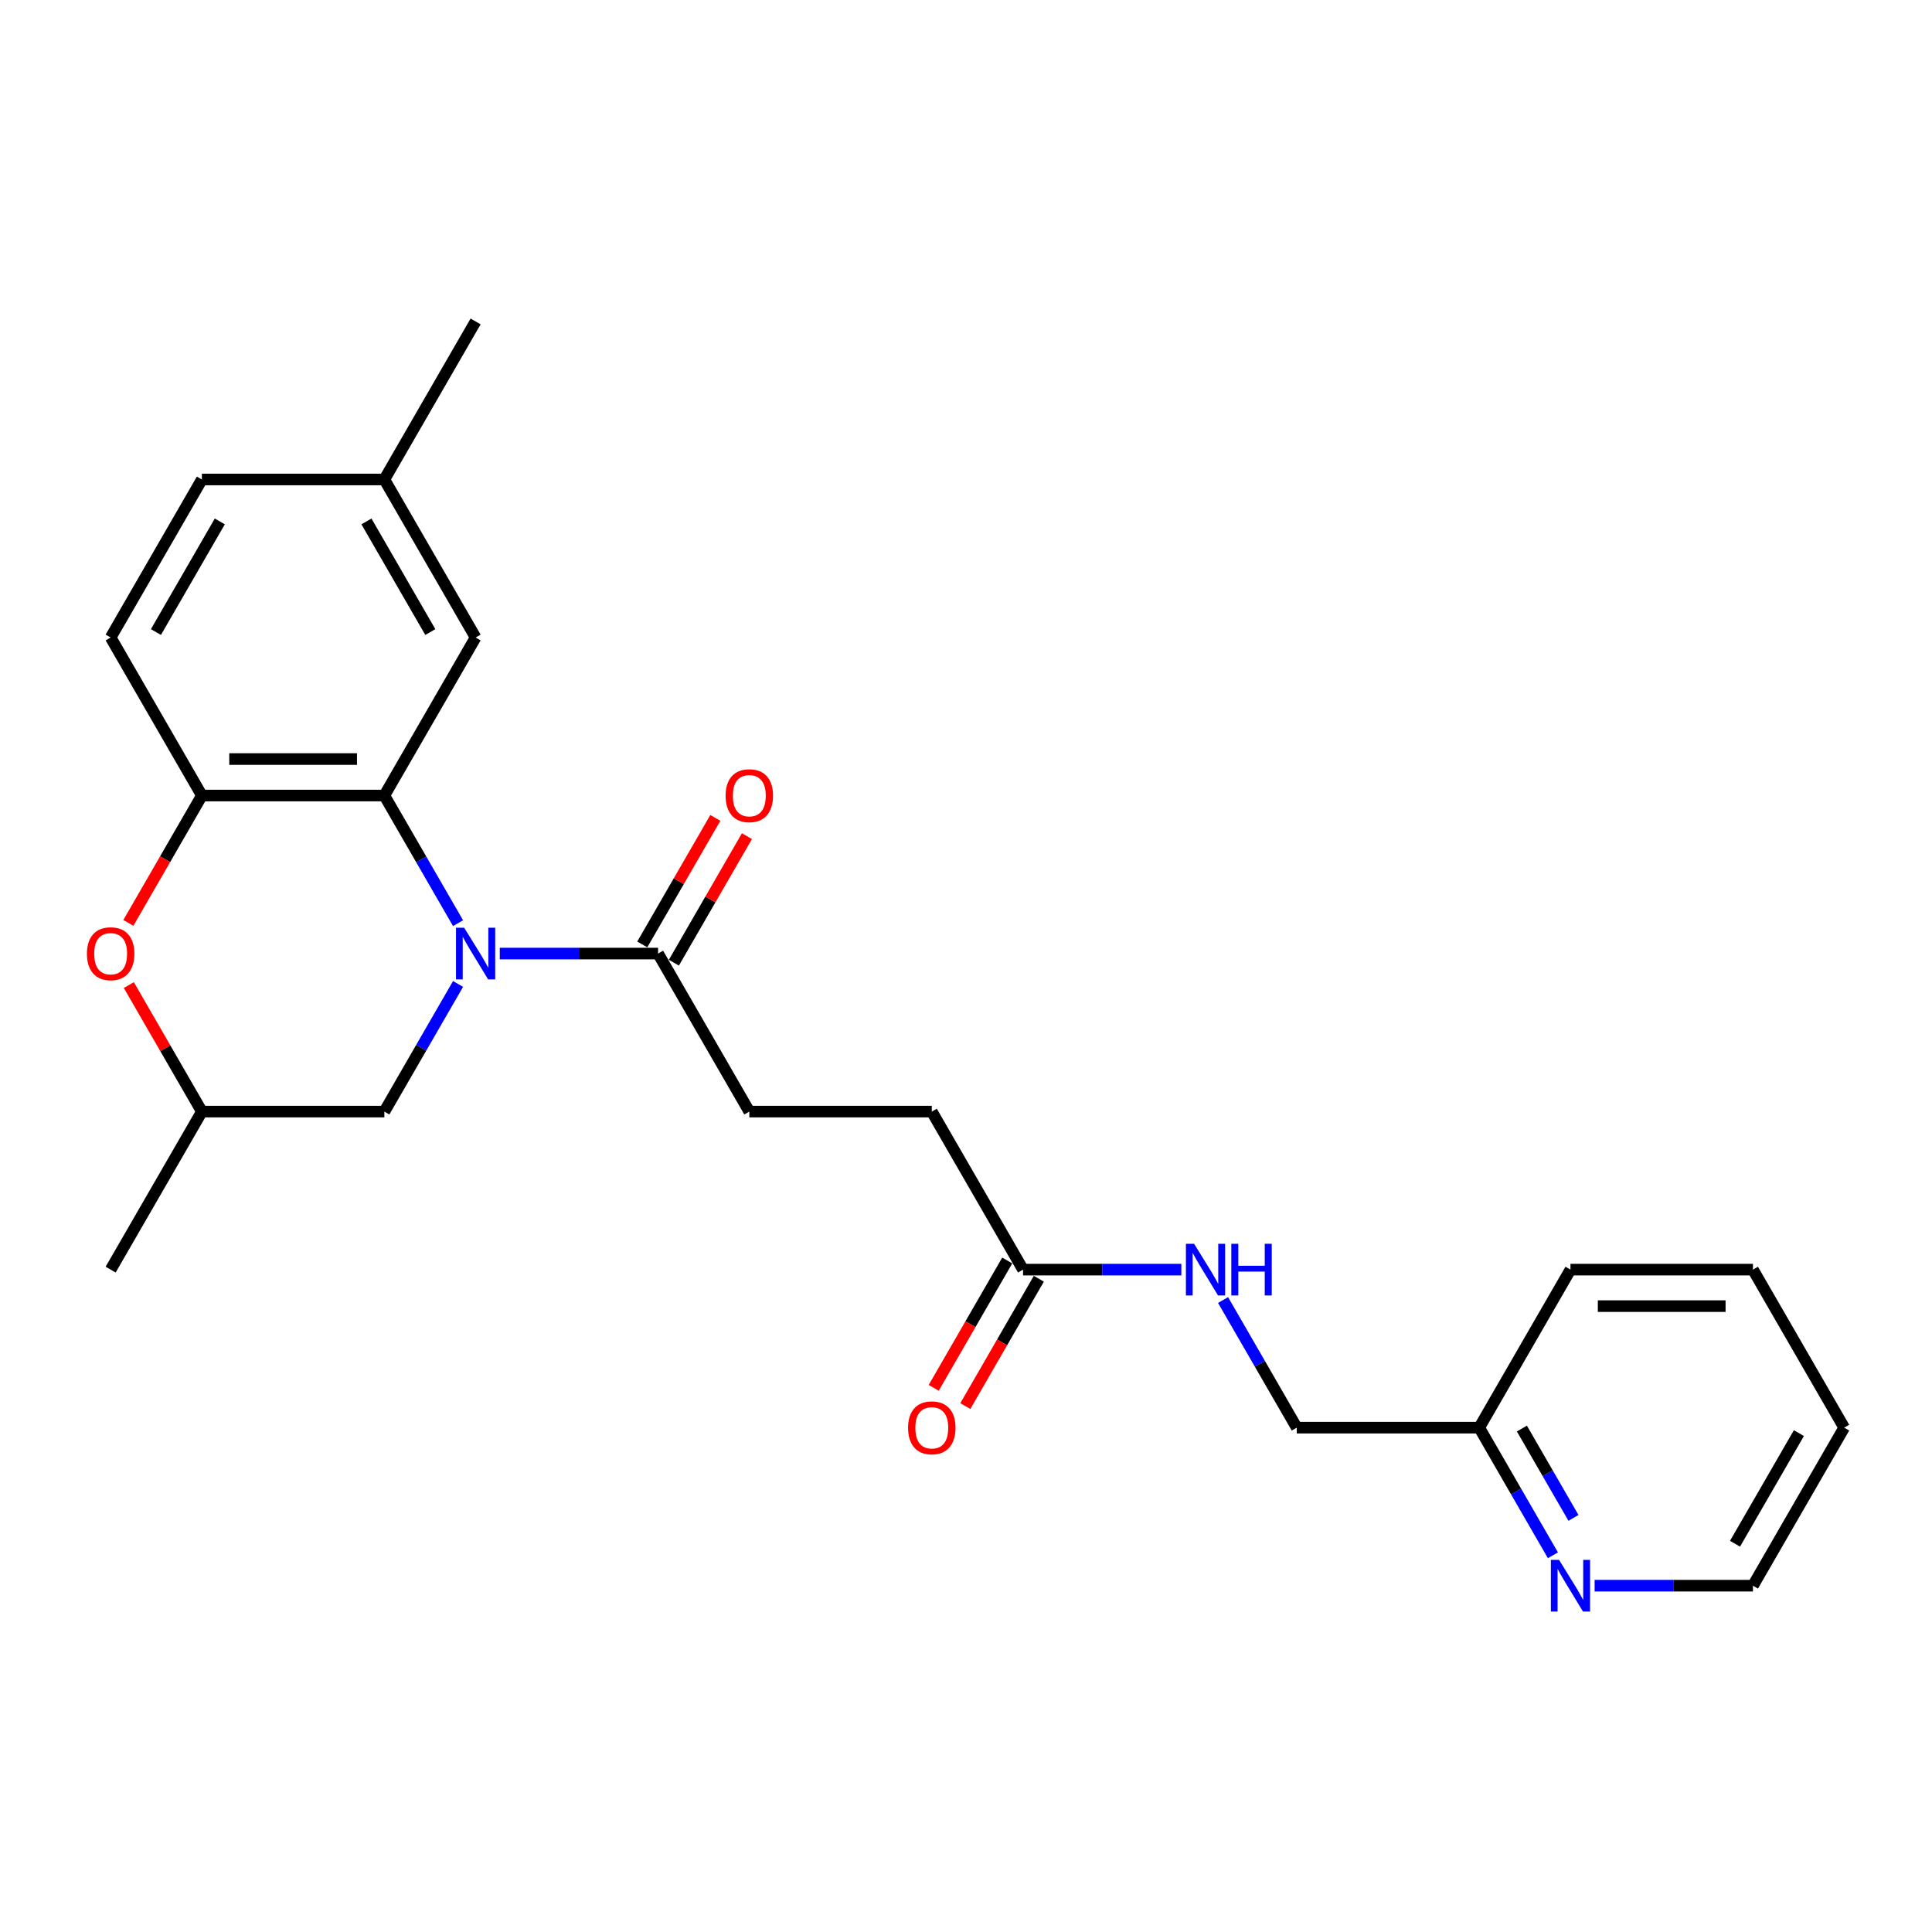 <?xml version='1.0' encoding='iso-8859-1'?>
<svg version='1.1' baseProfile='full'
              xmlns='http://www.w3.org/2000/svg'
                      xmlns:rdkit='http://www.rdkit.org/xml'
                      xmlns:xlink='http://www.w3.org/1999/xlink'
                  xml:space='preserve'
width='1000px' height='1000px' viewBox='0 0 1000 1000'>
<!-- END OF HEADER -->
<rect style='opacity:1.0;fill:#FFFFFF;stroke:none' width='1000' height='1000' x='0' y='0'> </rect>
<path class='bond-0' d='M 237.086,477.829 L 218.016,444.799' style='fill:none;fill-rule:evenodd;stroke:#0000FF;stroke-width:6px;stroke-linecap:butt;stroke-linejoin:miter;stroke-opacity:1' />
<path class='bond-0' d='M 218.016,444.799 L 198.946,411.769' style='fill:none;fill-rule:evenodd;stroke:#000000;stroke-width:6px;stroke-linecap:butt;stroke-linejoin:miter;stroke-opacity:1' />
<path class='bond-2' d='M 258.676,493.565 L 299.648,493.565' style='fill:none;fill-rule:evenodd;stroke:#0000FF;stroke-width:6px;stroke-linecap:butt;stroke-linejoin:miter;stroke-opacity:1' />
<path class='bond-2' d='M 299.648,493.565 L 340.621,493.565' style='fill:none;fill-rule:evenodd;stroke:#000000;stroke-width:6px;stroke-linecap:butt;stroke-linejoin:miter;stroke-opacity:1' />
<path class='bond-4' d='M 237.086,509.3 L 218.016,542.33' style='fill:none;fill-rule:evenodd;stroke:#0000FF;stroke-width:6px;stroke-linecap:butt;stroke-linejoin:miter;stroke-opacity:1' />
<path class='bond-4' d='M 218.016,542.33 L 198.946,575.361' style='fill:none;fill-rule:evenodd;stroke:#000000;stroke-width:6px;stroke-linecap:butt;stroke-linejoin:miter;stroke-opacity:1' />
<path class='bond-1' d='M 198.946,411.769 L 104.496,411.769' style='fill:none;fill-rule:evenodd;stroke:#000000;stroke-width:6px;stroke-linecap:butt;stroke-linejoin:miter;stroke-opacity:1' />
<path class='bond-1' d='M 184.778,392.879 L 118.663,392.879' style='fill:none;fill-rule:evenodd;stroke:#000000;stroke-width:6px;stroke-linecap:butt;stroke-linejoin:miter;stroke-opacity:1' />
<path class='bond-6' d='M 198.946,411.769 L 246.171,329.973' style='fill:none;fill-rule:evenodd;stroke:#000000;stroke-width:6px;stroke-linecap:butt;stroke-linejoin:miter;stroke-opacity:1' />
<path class='bond-12' d='M 104.496,411.769 L 57.271,329.973' style='fill:none;fill-rule:evenodd;stroke:#000000;stroke-width:6px;stroke-linecap:butt;stroke-linejoin:miter;stroke-opacity:1' />
<path class='bond-25' d='M 104.496,411.769 L 85.469,444.723' style='fill:none;fill-rule:evenodd;stroke:#000000;stroke-width:6px;stroke-linecap:butt;stroke-linejoin:miter;stroke-opacity:1' />
<path class='bond-25' d='M 85.469,444.723 L 66.443,477.678' style='fill:none;fill-rule:evenodd;stroke:#FF0000;stroke-width:6px;stroke-linecap:butt;stroke-linejoin:miter;stroke-opacity:1' />
<path class='bond-10' d='M 348.8,498.287 L 367.707,465.54' style='fill:none;fill-rule:evenodd;stroke:#000000;stroke-width:6px;stroke-linecap:butt;stroke-linejoin:miter;stroke-opacity:1' />
<path class='bond-10' d='M 367.707,465.54 L 386.613,432.793' style='fill:none;fill-rule:evenodd;stroke:#FF0000;stroke-width:6px;stroke-linecap:butt;stroke-linejoin:miter;stroke-opacity:1' />
<path class='bond-10' d='M 332.441,488.842 L 351.348,456.095' style='fill:none;fill-rule:evenodd;stroke:#000000;stroke-width:6px;stroke-linecap:butt;stroke-linejoin:miter;stroke-opacity:1' />
<path class='bond-10' d='M 351.348,456.095 L 370.254,423.348' style='fill:none;fill-rule:evenodd;stroke:#FF0000;stroke-width:6px;stroke-linecap:butt;stroke-linejoin:miter;stroke-opacity:1' />
<path class='bond-11' d='M 340.621,493.565 L 387.846,575.361' style='fill:none;fill-rule:evenodd;stroke:#000000;stroke-width:6px;stroke-linecap:butt;stroke-linejoin:miter;stroke-opacity:1' />
<path class='bond-3' d='M 66.683,509.867 L 85.589,542.614' style='fill:none;fill-rule:evenodd;stroke:#FF0000;stroke-width:6px;stroke-linecap:butt;stroke-linejoin:miter;stroke-opacity:1' />
<path class='bond-3' d='M 85.589,542.614 L 104.496,575.361' style='fill:none;fill-rule:evenodd;stroke:#000000;stroke-width:6px;stroke-linecap:butt;stroke-linejoin:miter;stroke-opacity:1' />
<path class='bond-7' d='M 198.946,575.361 L 104.496,575.361' style='fill:none;fill-rule:evenodd;stroke:#000000;stroke-width:6px;stroke-linecap:butt;stroke-linejoin:miter;stroke-opacity:1' />
<path class='bond-5' d='M 529.521,657.157 L 482.296,575.361' style='fill:none;fill-rule:evenodd;stroke:#000000;stroke-width:6px;stroke-linecap:butt;stroke-linejoin:miter;stroke-opacity:1' />
<path class='bond-8' d='M 529.521,657.157 L 570.493,657.157' style='fill:none;fill-rule:evenodd;stroke:#000000;stroke-width:6px;stroke-linecap:butt;stroke-linejoin:miter;stroke-opacity:1' />
<path class='bond-8' d='M 570.493,657.157 L 611.465,657.157' style='fill:none;fill-rule:evenodd;stroke:#0000FF;stroke-width:6px;stroke-linecap:butt;stroke-linejoin:miter;stroke-opacity:1' />
<path class='bond-13' d='M 521.341,652.434 L 502.315,685.389' style='fill:none;fill-rule:evenodd;stroke:#000000;stroke-width:6px;stroke-linecap:butt;stroke-linejoin:miter;stroke-opacity:1' />
<path class='bond-13' d='M 502.315,685.389 L 483.288,718.344' style='fill:none;fill-rule:evenodd;stroke:#FF0000;stroke-width:6px;stroke-linecap:butt;stroke-linejoin:miter;stroke-opacity:1' />
<path class='bond-13' d='M 537.7,661.879 L 518.674,694.834' style='fill:none;fill-rule:evenodd;stroke:#000000;stroke-width:6px;stroke-linecap:butt;stroke-linejoin:miter;stroke-opacity:1' />
<path class='bond-13' d='M 518.674,694.834 L 499.647,727.789' style='fill:none;fill-rule:evenodd;stroke:#FF0000;stroke-width:6px;stroke-linecap:butt;stroke-linejoin:miter;stroke-opacity:1' />
<path class='bond-16' d='M 246.171,329.973 L 198.946,248.176' style='fill:none;fill-rule:evenodd;stroke:#000000;stroke-width:6px;stroke-linecap:butt;stroke-linejoin:miter;stroke-opacity:1' />
<path class='bond-16' d='M 222.728,327.148 L 189.67,269.891' style='fill:none;fill-rule:evenodd;stroke:#000000;stroke-width:6px;stroke-linecap:butt;stroke-linejoin:miter;stroke-opacity:1' />
<path class='bond-20' d='M 104.496,575.361 L 57.271,657.157' style='fill:none;fill-rule:evenodd;stroke:#000000;stroke-width:6px;stroke-linecap:butt;stroke-linejoin:miter;stroke-opacity:1' />
<path class='bond-17' d='M 633.055,672.892 L 652.125,705.923' style='fill:none;fill-rule:evenodd;stroke:#0000FF;stroke-width:6px;stroke-linecap:butt;stroke-linejoin:miter;stroke-opacity:1' />
<path class='bond-17' d='M 652.125,705.923 L 671.196,738.953' style='fill:none;fill-rule:evenodd;stroke:#000000;stroke-width:6px;stroke-linecap:butt;stroke-linejoin:miter;stroke-opacity:1' />
<path class='bond-9' d='M 803.786,805.014 L 784.716,771.983' style='fill:none;fill-rule:evenodd;stroke:#0000FF;stroke-width:6px;stroke-linecap:butt;stroke-linejoin:miter;stroke-opacity:1' />
<path class='bond-9' d='M 784.716,771.983 L 765.646,738.953' style='fill:none;fill-rule:evenodd;stroke:#000000;stroke-width:6px;stroke-linecap:butt;stroke-linejoin:miter;stroke-opacity:1' />
<path class='bond-9' d='M 814.424,785.66 L 801.075,762.538' style='fill:none;fill-rule:evenodd;stroke:#0000FF;stroke-width:6px;stroke-linecap:butt;stroke-linejoin:miter;stroke-opacity:1' />
<path class='bond-9' d='M 801.075,762.538 L 787.726,739.417' style='fill:none;fill-rule:evenodd;stroke:#000000;stroke-width:6px;stroke-linecap:butt;stroke-linejoin:miter;stroke-opacity:1' />
<path class='bond-19' d='M 825.376,820.749 L 866.348,820.749' style='fill:none;fill-rule:evenodd;stroke:#0000FF;stroke-width:6px;stroke-linecap:butt;stroke-linejoin:miter;stroke-opacity:1' />
<path class='bond-19' d='M 866.348,820.749 L 907.32,820.749' style='fill:none;fill-rule:evenodd;stroke:#000000;stroke-width:6px;stroke-linecap:butt;stroke-linejoin:miter;stroke-opacity:1' />
<path class='bond-14' d='M 387.846,575.361 L 482.296,575.361' style='fill:none;fill-rule:evenodd;stroke:#000000;stroke-width:6px;stroke-linecap:butt;stroke-linejoin:miter;stroke-opacity:1' />
<path class='bond-26' d='M 57.271,329.973 L 104.496,248.176' style='fill:none;fill-rule:evenodd;stroke:#000000;stroke-width:6px;stroke-linecap:butt;stroke-linejoin:miter;stroke-opacity:1' />
<path class='bond-26' d='M 80.714,327.148 L 113.771,269.891' style='fill:none;fill-rule:evenodd;stroke:#000000;stroke-width:6px;stroke-linecap:butt;stroke-linejoin:miter;stroke-opacity:1' />
<path class='bond-15' d='M 765.646,738.953 L 671.196,738.953' style='fill:none;fill-rule:evenodd;stroke:#000000;stroke-width:6px;stroke-linecap:butt;stroke-linejoin:miter;stroke-opacity:1' />
<path class='bond-22' d='M 765.646,738.953 L 812.871,657.157' style='fill:none;fill-rule:evenodd;stroke:#000000;stroke-width:6px;stroke-linecap:butt;stroke-linejoin:miter;stroke-opacity:1' />
<path class='bond-18' d='M 198.946,248.176 L 104.496,248.176' style='fill:none;fill-rule:evenodd;stroke:#000000;stroke-width:6px;stroke-linecap:butt;stroke-linejoin:miter;stroke-opacity:1' />
<path class='bond-21' d='M 198.946,248.176 L 246.171,166.38' style='fill:none;fill-rule:evenodd;stroke:#000000;stroke-width:6px;stroke-linecap:butt;stroke-linejoin:miter;stroke-opacity:1' />
<path class='bond-27' d='M 907.32,820.749 L 954.545,738.953' style='fill:none;fill-rule:evenodd;stroke:#000000;stroke-width:6px;stroke-linecap:butt;stroke-linejoin:miter;stroke-opacity:1' />
<path class='bond-27' d='M 898.045,799.035 L 931.102,741.777' style='fill:none;fill-rule:evenodd;stroke:#000000;stroke-width:6px;stroke-linecap:butt;stroke-linejoin:miter;stroke-opacity:1' />
<path class='bond-24' d='M 812.871,657.157 L 907.32,657.157' style='fill:none;fill-rule:evenodd;stroke:#000000;stroke-width:6px;stroke-linecap:butt;stroke-linejoin:miter;stroke-opacity:1' />
<path class='bond-24' d='M 827.038,676.047 L 893.153,676.047' style='fill:none;fill-rule:evenodd;stroke:#000000;stroke-width:6px;stroke-linecap:butt;stroke-linejoin:miter;stroke-opacity:1' />
<path class='bond-23' d='M 954.545,738.953 L 907.32,657.157' style='fill:none;fill-rule:evenodd;stroke:#000000;stroke-width:6px;stroke-linecap:butt;stroke-linejoin:miter;stroke-opacity:1' />
<path  class='atom-0' d='M 240.258 480.191
L 249.023 494.358
Q 249.892 495.756, 251.29 498.287
Q 252.688 500.818, 252.763 500.97
L 252.763 480.191
L 256.315 480.191
L 256.315 506.939
L 252.65 506.939
L 243.243 491.449
Q 242.147 489.636, 240.976 487.558
Q 239.843 485.48, 239.503 484.838
L 239.503 506.939
L 236.027 506.939
L 236.027 480.191
L 240.258 480.191
' fill='#0000FF'/>
<path  class='atom-4' d='M 44.992 493.64
Q 44.992 487.218, 48.166 483.629
Q 51.339 480.039, 57.271 480.039
Q 63.202 480.039, 66.376 483.629
Q 69.549 487.218, 69.549 493.64
Q 69.549 500.138, 66.338 503.841
Q 63.127 507.506, 57.271 507.506
Q 51.377 507.506, 48.166 503.841
Q 44.992 500.176, 44.992 493.64
M 57.271 504.483
Q 61.351 504.483, 63.542 501.763
Q 65.771 499.005, 65.771 493.64
Q 65.771 488.389, 63.542 485.744
Q 61.351 483.062, 57.271 483.062
Q 53.191 483.062, 50.962 485.706
Q 48.77 488.351, 48.77 493.64
Q 48.77 499.043, 50.962 501.763
Q 53.191 504.483, 57.271 504.483
' fill='#FF0000'/>
<path  class='atom-9' d='M 618.058 643.783
L 626.823 657.95
Q 627.692 659.348, 629.09 661.879
Q 630.488 664.411, 630.563 664.562
L 630.563 643.783
L 634.114 643.783
L 634.114 670.531
L 630.45 670.531
L 621.043 655.041
Q 619.947 653.228, 618.776 651.15
Q 617.642 649.072, 617.302 648.43
L 617.302 670.531
L 613.827 670.531
L 613.827 643.783
L 618.058 643.783
' fill='#0000FF'/>
<path  class='atom-9' d='M 637.326 643.783
L 640.953 643.783
L 640.953 655.155
L 654.629 655.155
L 654.629 643.783
L 658.256 643.783
L 658.256 670.531
L 654.629 670.531
L 654.629 658.177
L 640.953 658.177
L 640.953 670.531
L 637.326 670.531
L 637.326 643.783
' fill='#0000FF'/>
<path  class='atom-10' d='M 806.958 807.375
L 815.723 821.542
Q 816.592 822.94, 817.99 825.471
Q 819.388 828.003, 819.463 828.154
L 819.463 807.375
L 823.014 807.375
L 823.014 834.123
L 819.35 834.123
L 809.943 818.633
Q 808.847 816.82, 807.676 814.742
Q 806.542 812.664, 806.202 812.022
L 806.202 834.123
L 802.727 834.123
L 802.727 807.375
L 806.958 807.375
' fill='#0000FF'/>
<path  class='atom-11' d='M 375.567 411.844
Q 375.567 405.422, 378.741 401.833
Q 381.914 398.243, 387.846 398.243
Q 393.777 398.243, 396.951 401.833
Q 400.124 405.422, 400.124 411.844
Q 400.124 418.342, 396.913 422.045
Q 393.702 425.709, 387.846 425.709
Q 381.952 425.709, 378.741 422.045
Q 375.567 418.38, 375.567 411.844
M 387.846 422.687
Q 391.926 422.687, 394.117 419.967
Q 396.346 417.209, 396.346 411.844
Q 396.346 406.593, 394.117 403.948
Q 391.926 401.266, 387.846 401.266
Q 383.765 401.266, 381.536 403.91
Q 379.345 406.555, 379.345 411.844
Q 379.345 417.247, 381.536 419.967
Q 383.765 422.687, 387.846 422.687
' fill='#FF0000'/>
<path  class='atom-14' d='M 470.017 739.028
Q 470.017 732.606, 473.191 729.017
Q 476.364 725.428, 482.296 725.428
Q 488.227 725.428, 491.401 729.017
Q 494.574 732.606, 494.574 739.028
Q 494.574 745.527, 491.363 749.229
Q 488.152 752.894, 482.296 752.894
Q 476.402 752.894, 473.191 749.229
Q 470.017 745.564, 470.017 739.028
M 482.296 749.871
Q 486.376 749.871, 488.567 747.151
Q 490.796 744.393, 490.796 739.028
Q 490.796 733.777, 488.567 731.132
Q 486.376 728.45, 482.296 728.45
Q 478.215 728.45, 475.986 731.095
Q 473.795 733.739, 473.795 739.028
Q 473.795 744.431, 475.986 747.151
Q 478.215 749.871, 482.296 749.871
' fill='#FF0000'/>
</svg>
